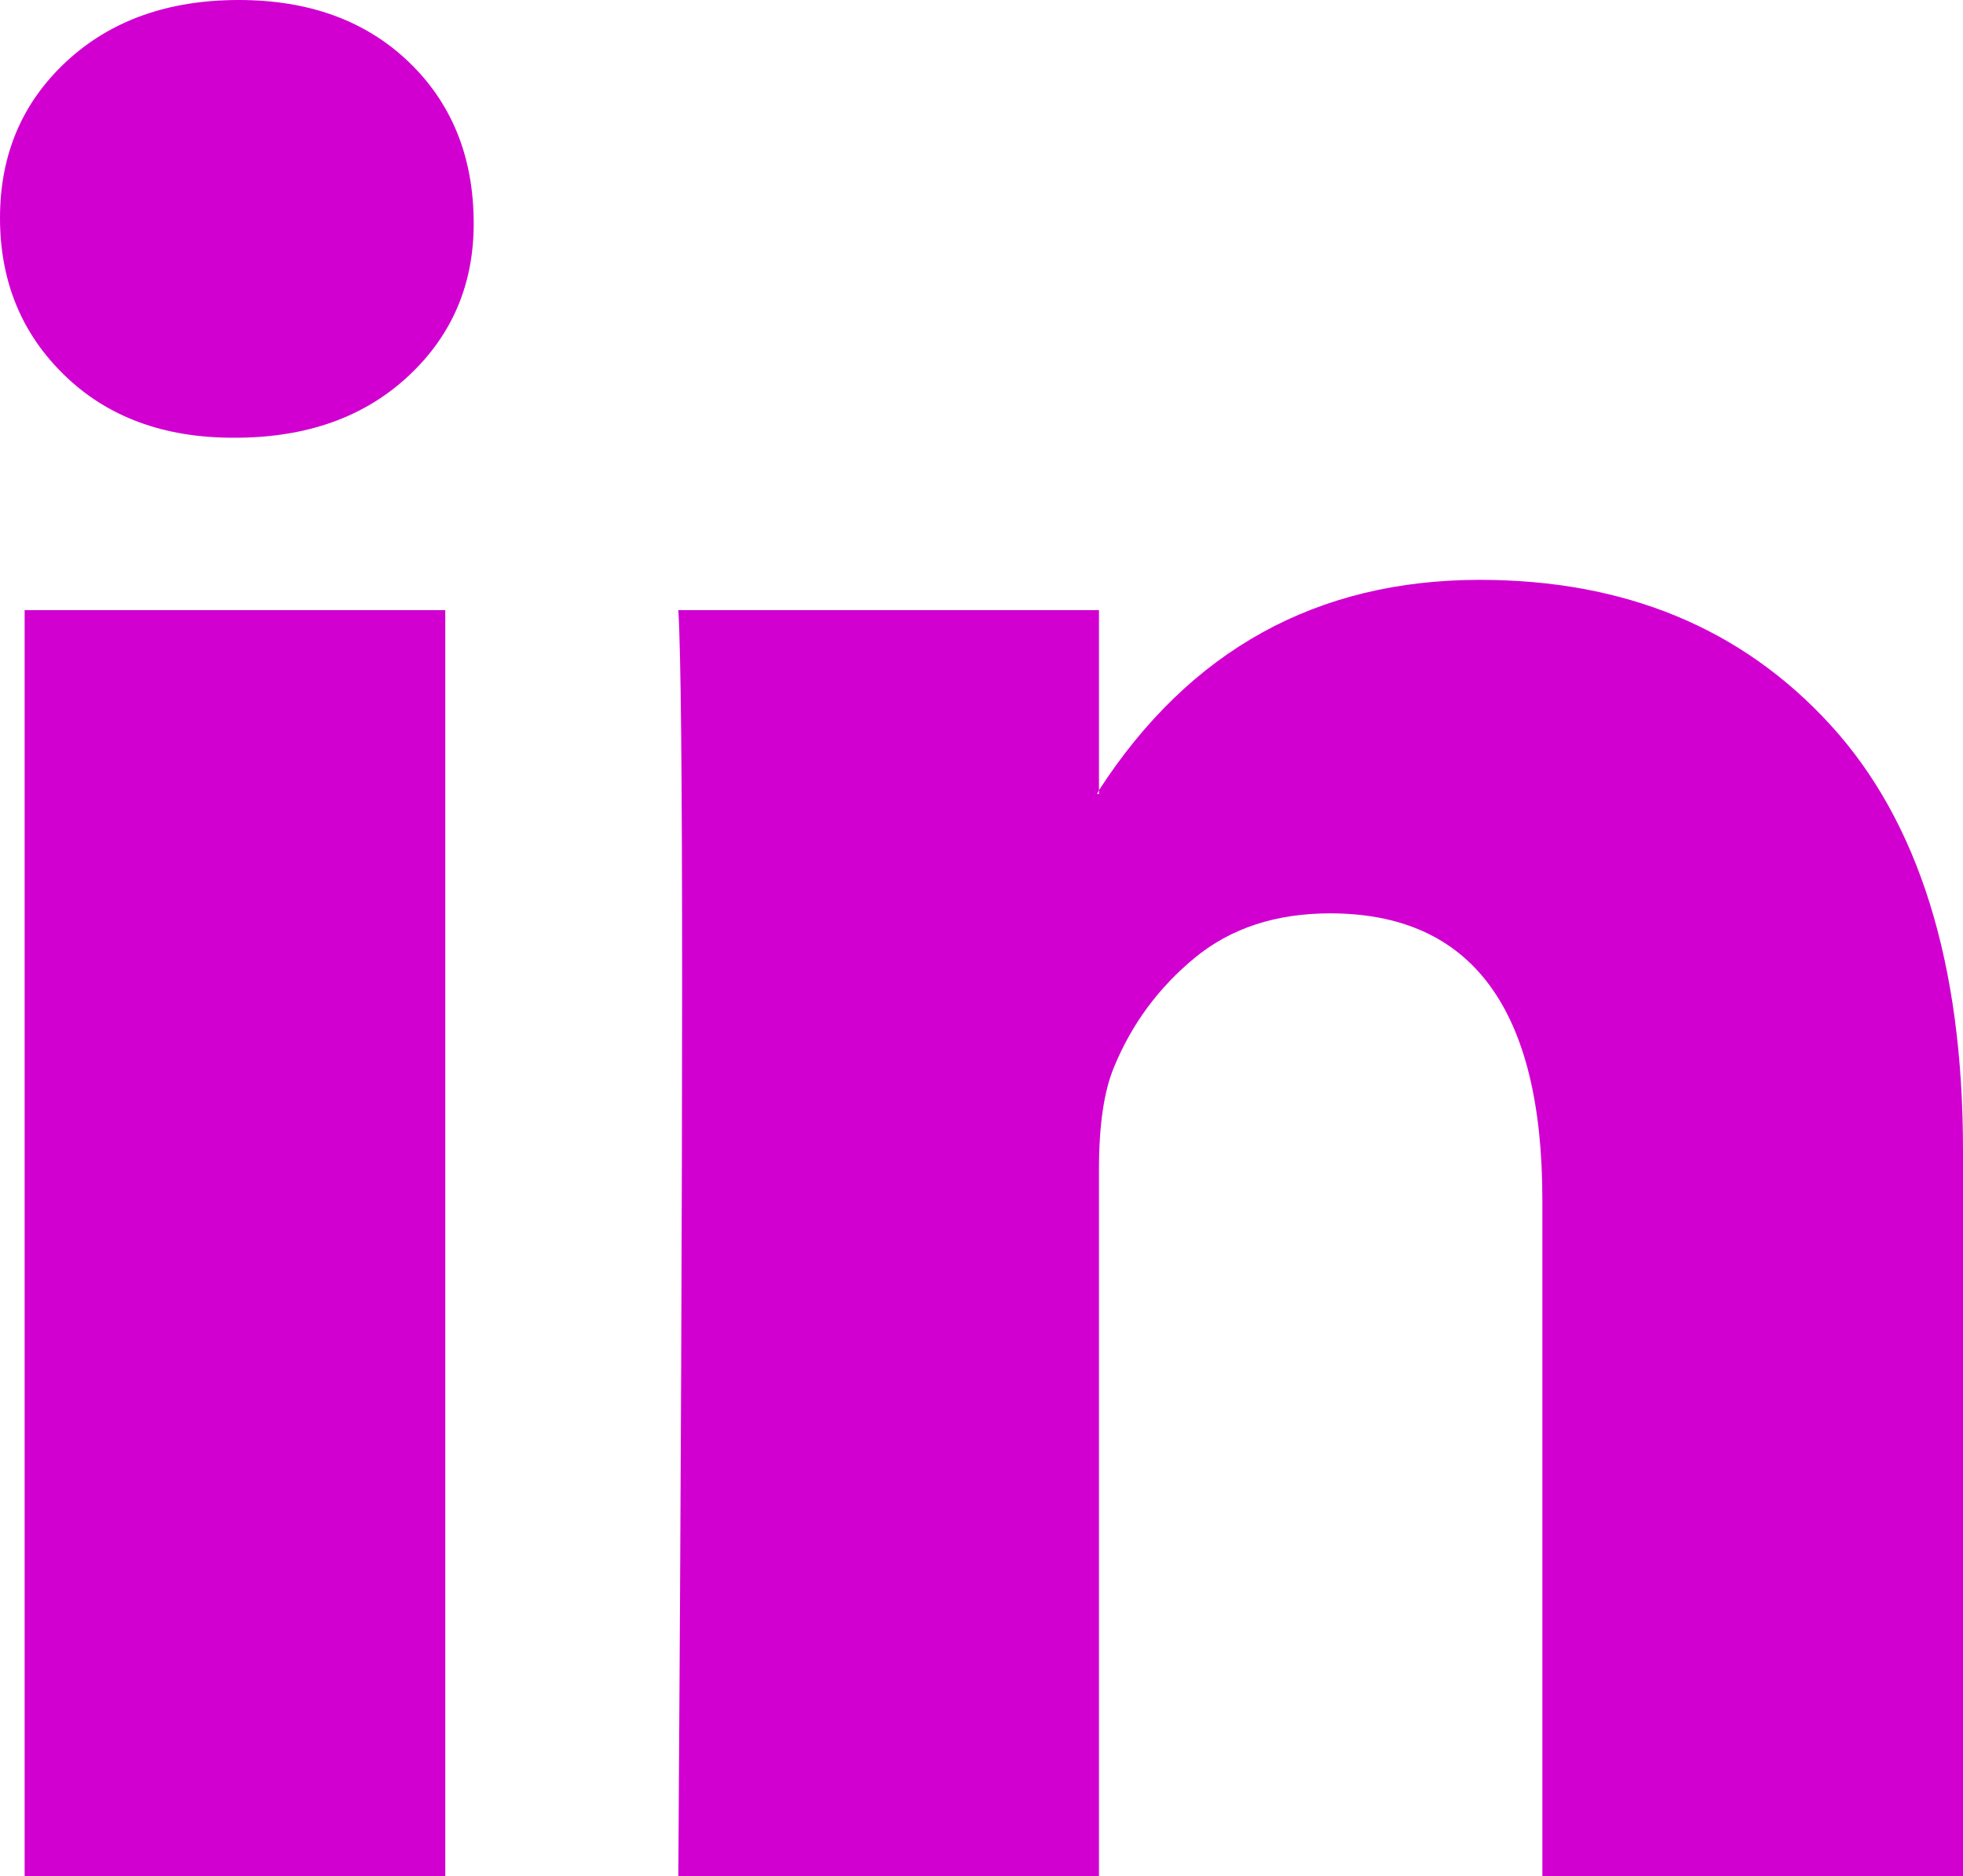 <?xml version="1.0" encoding="UTF-8" standalone="no"?><svg xmlns="http://www.w3.org/2000/svg" xmlns:xlink="http://www.w3.org/1999/xlink" fill="#d100d1" height="990" viewBox="0 5 1036 990" width="1036"><path d="M0 120c0-33.334 11.667-60.834 35-82.5C58.333 15.833 88.667 5 126 5c36.667 0 66.333 10.666 89 32 23.333 22 35 50.666 35 86 0 32-11.333 58.666-34 80-23.333 22-54 33-92 33h-1c-36.667 0-66.333-11-89-33S0 153.333 0 120zm13 875V327h222v668H13zm345 0h222V622c0-23.334 2.667-41.334 8-54 9.333-22.667 23.5-41.834 42.5-57.5 19-15.667 42.833-23.5 71.5-23.5 74.667 0 112 50.333 112 151v357h222V612c0-98.667-23.333-173.5-70-224.5S857.667 311 781 311c-86 0-153 37-201 111v2h-1l1-2v-95H358c1.333 21.333 2 87.666 2 199 0 111.333-.667 267.666-2 469z"/></svg>